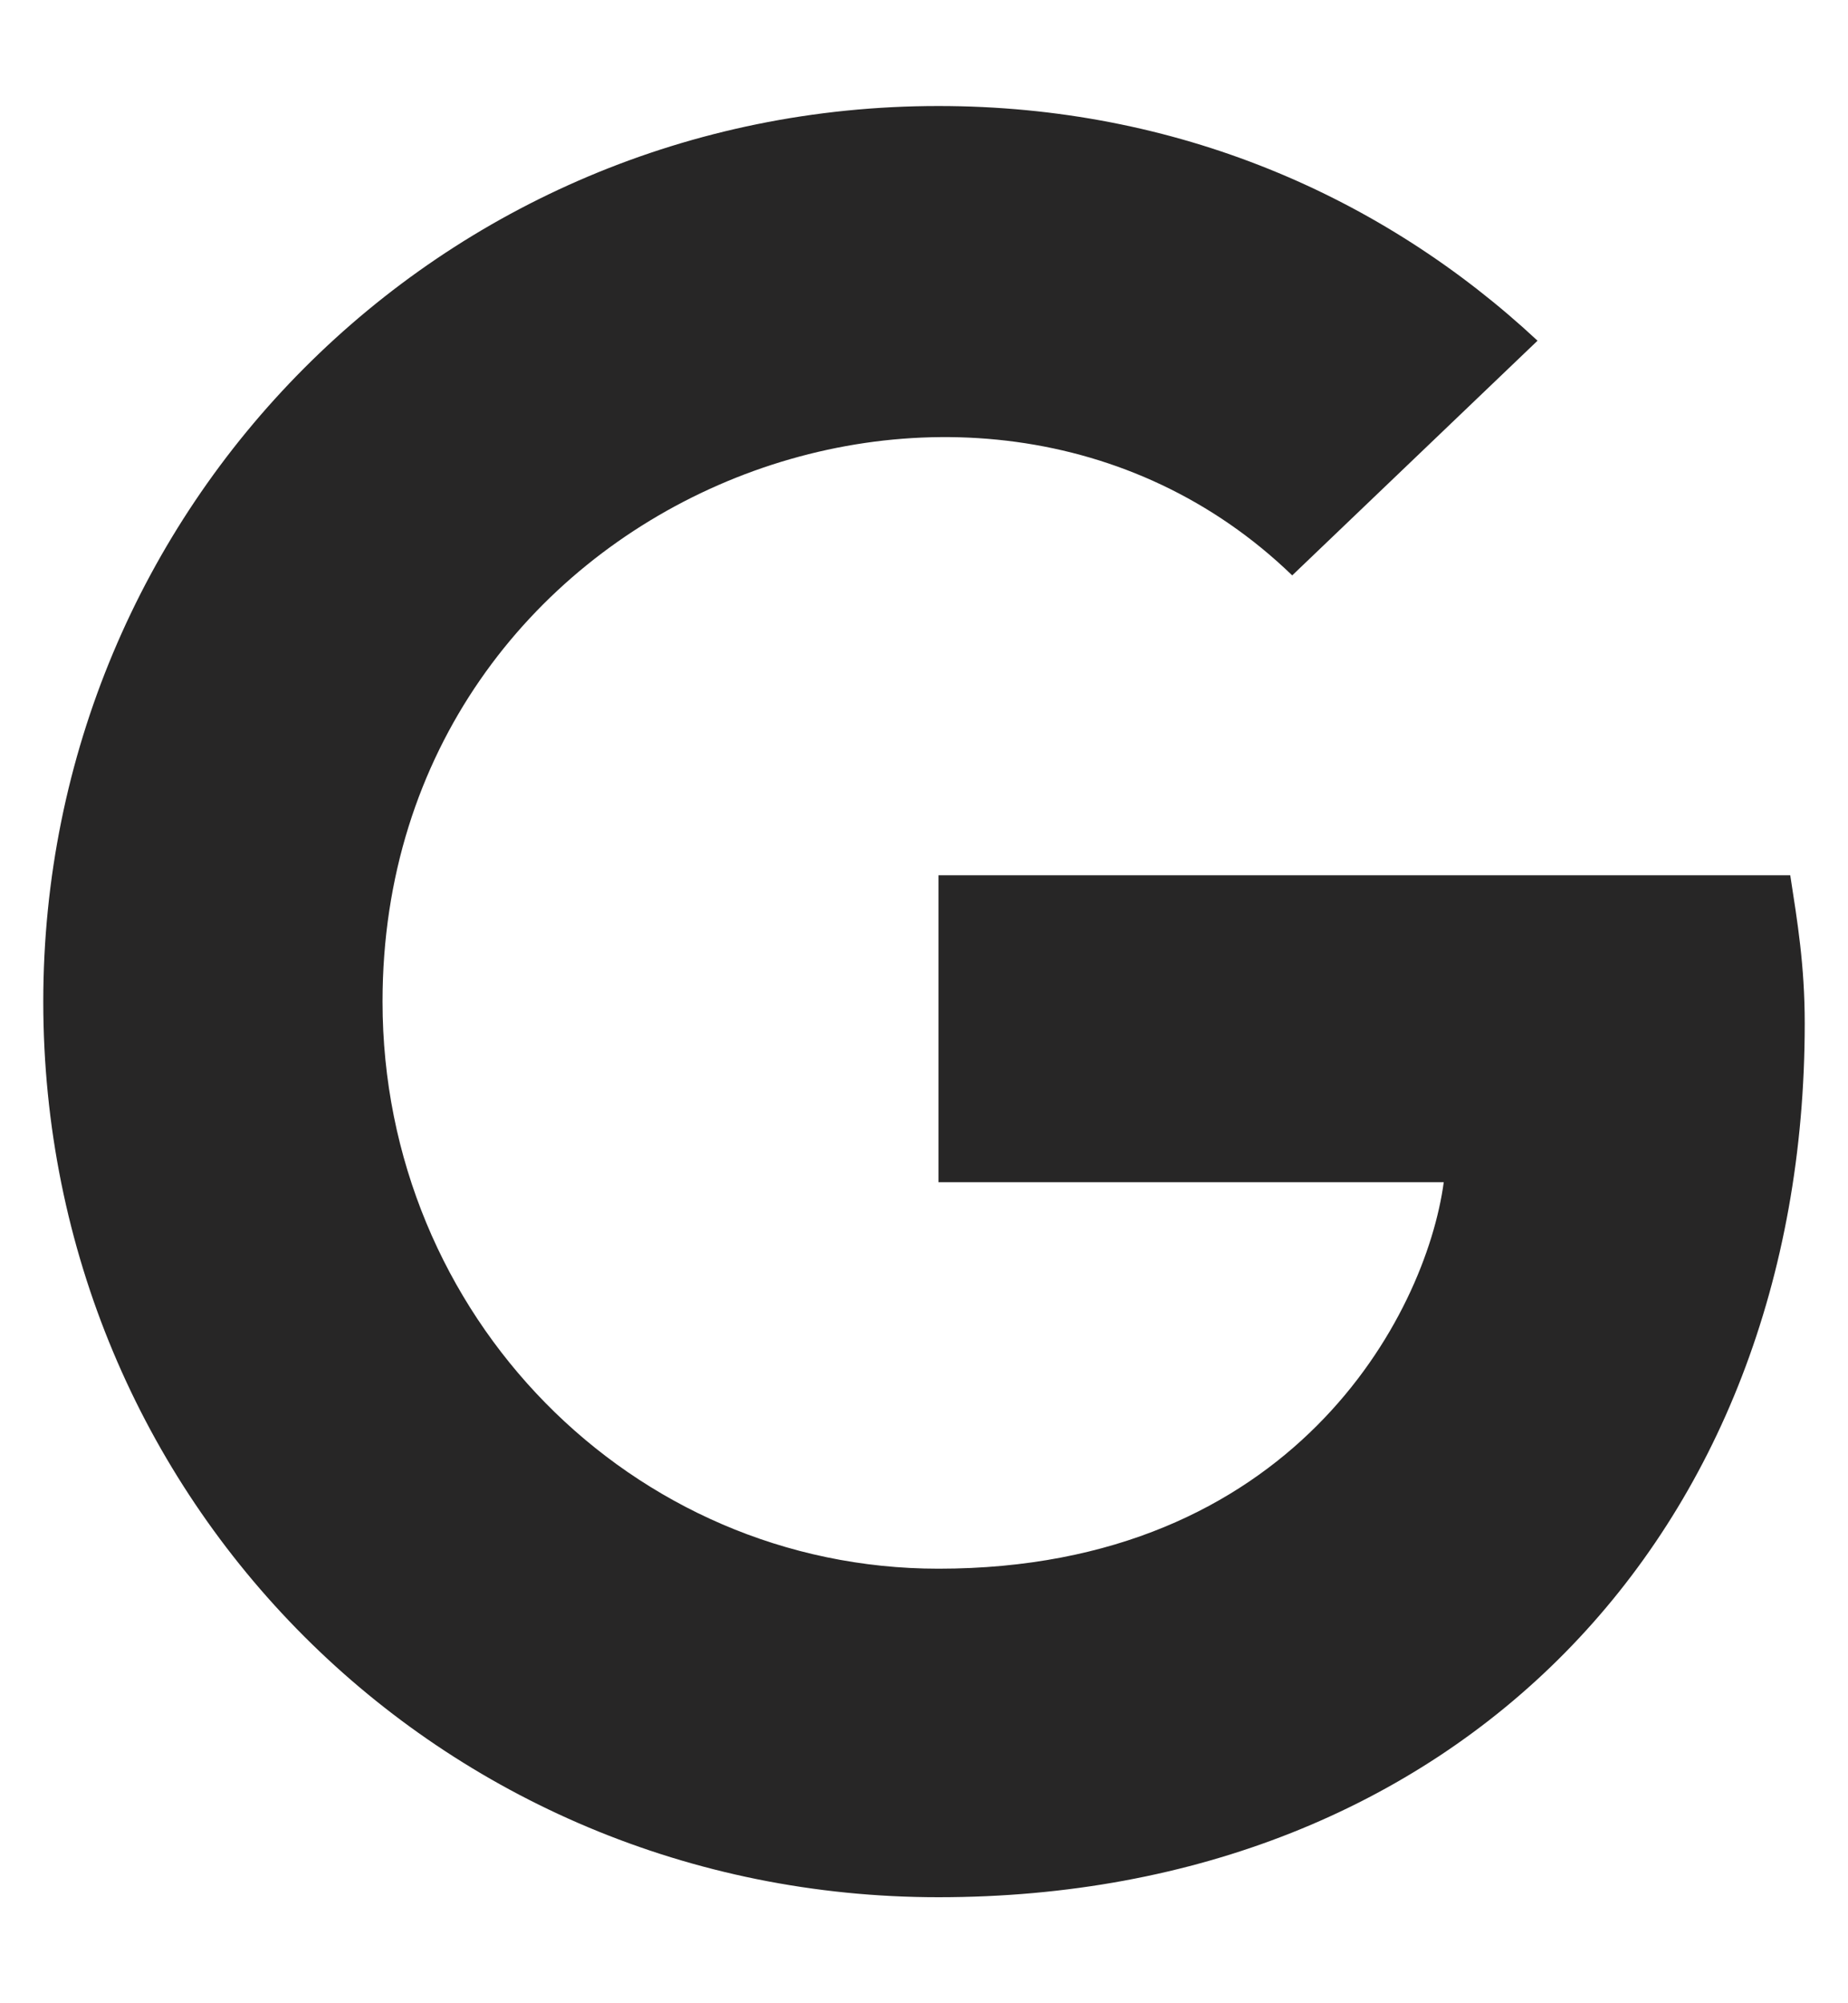<?xml version="1.0" encoding="UTF-8"?> <svg xmlns="http://www.w3.org/2000/svg" width="12" height="13" viewBox="0 0 12 13" fill="none"><path d="M11.719 6.641C11.719 9.969 9.445 12.312 6.094 12.312C2.859 12.312 0.281 9.734 0.281 6.5C0.281 3.289 2.859 0.688 6.094 0.688C7.641 0.688 8.977 1.273 9.984 2.211L8.391 3.734C6.328 1.742 2.484 3.242 2.484 6.5C2.484 8.539 4.102 10.18 6.094 10.18C8.391 10.18 9.258 8.539 9.375 7.672H6.094V5.68H11.625C11.672 5.984 11.719 6.266 11.719 6.641Z" fill="#272626"></path></svg> 